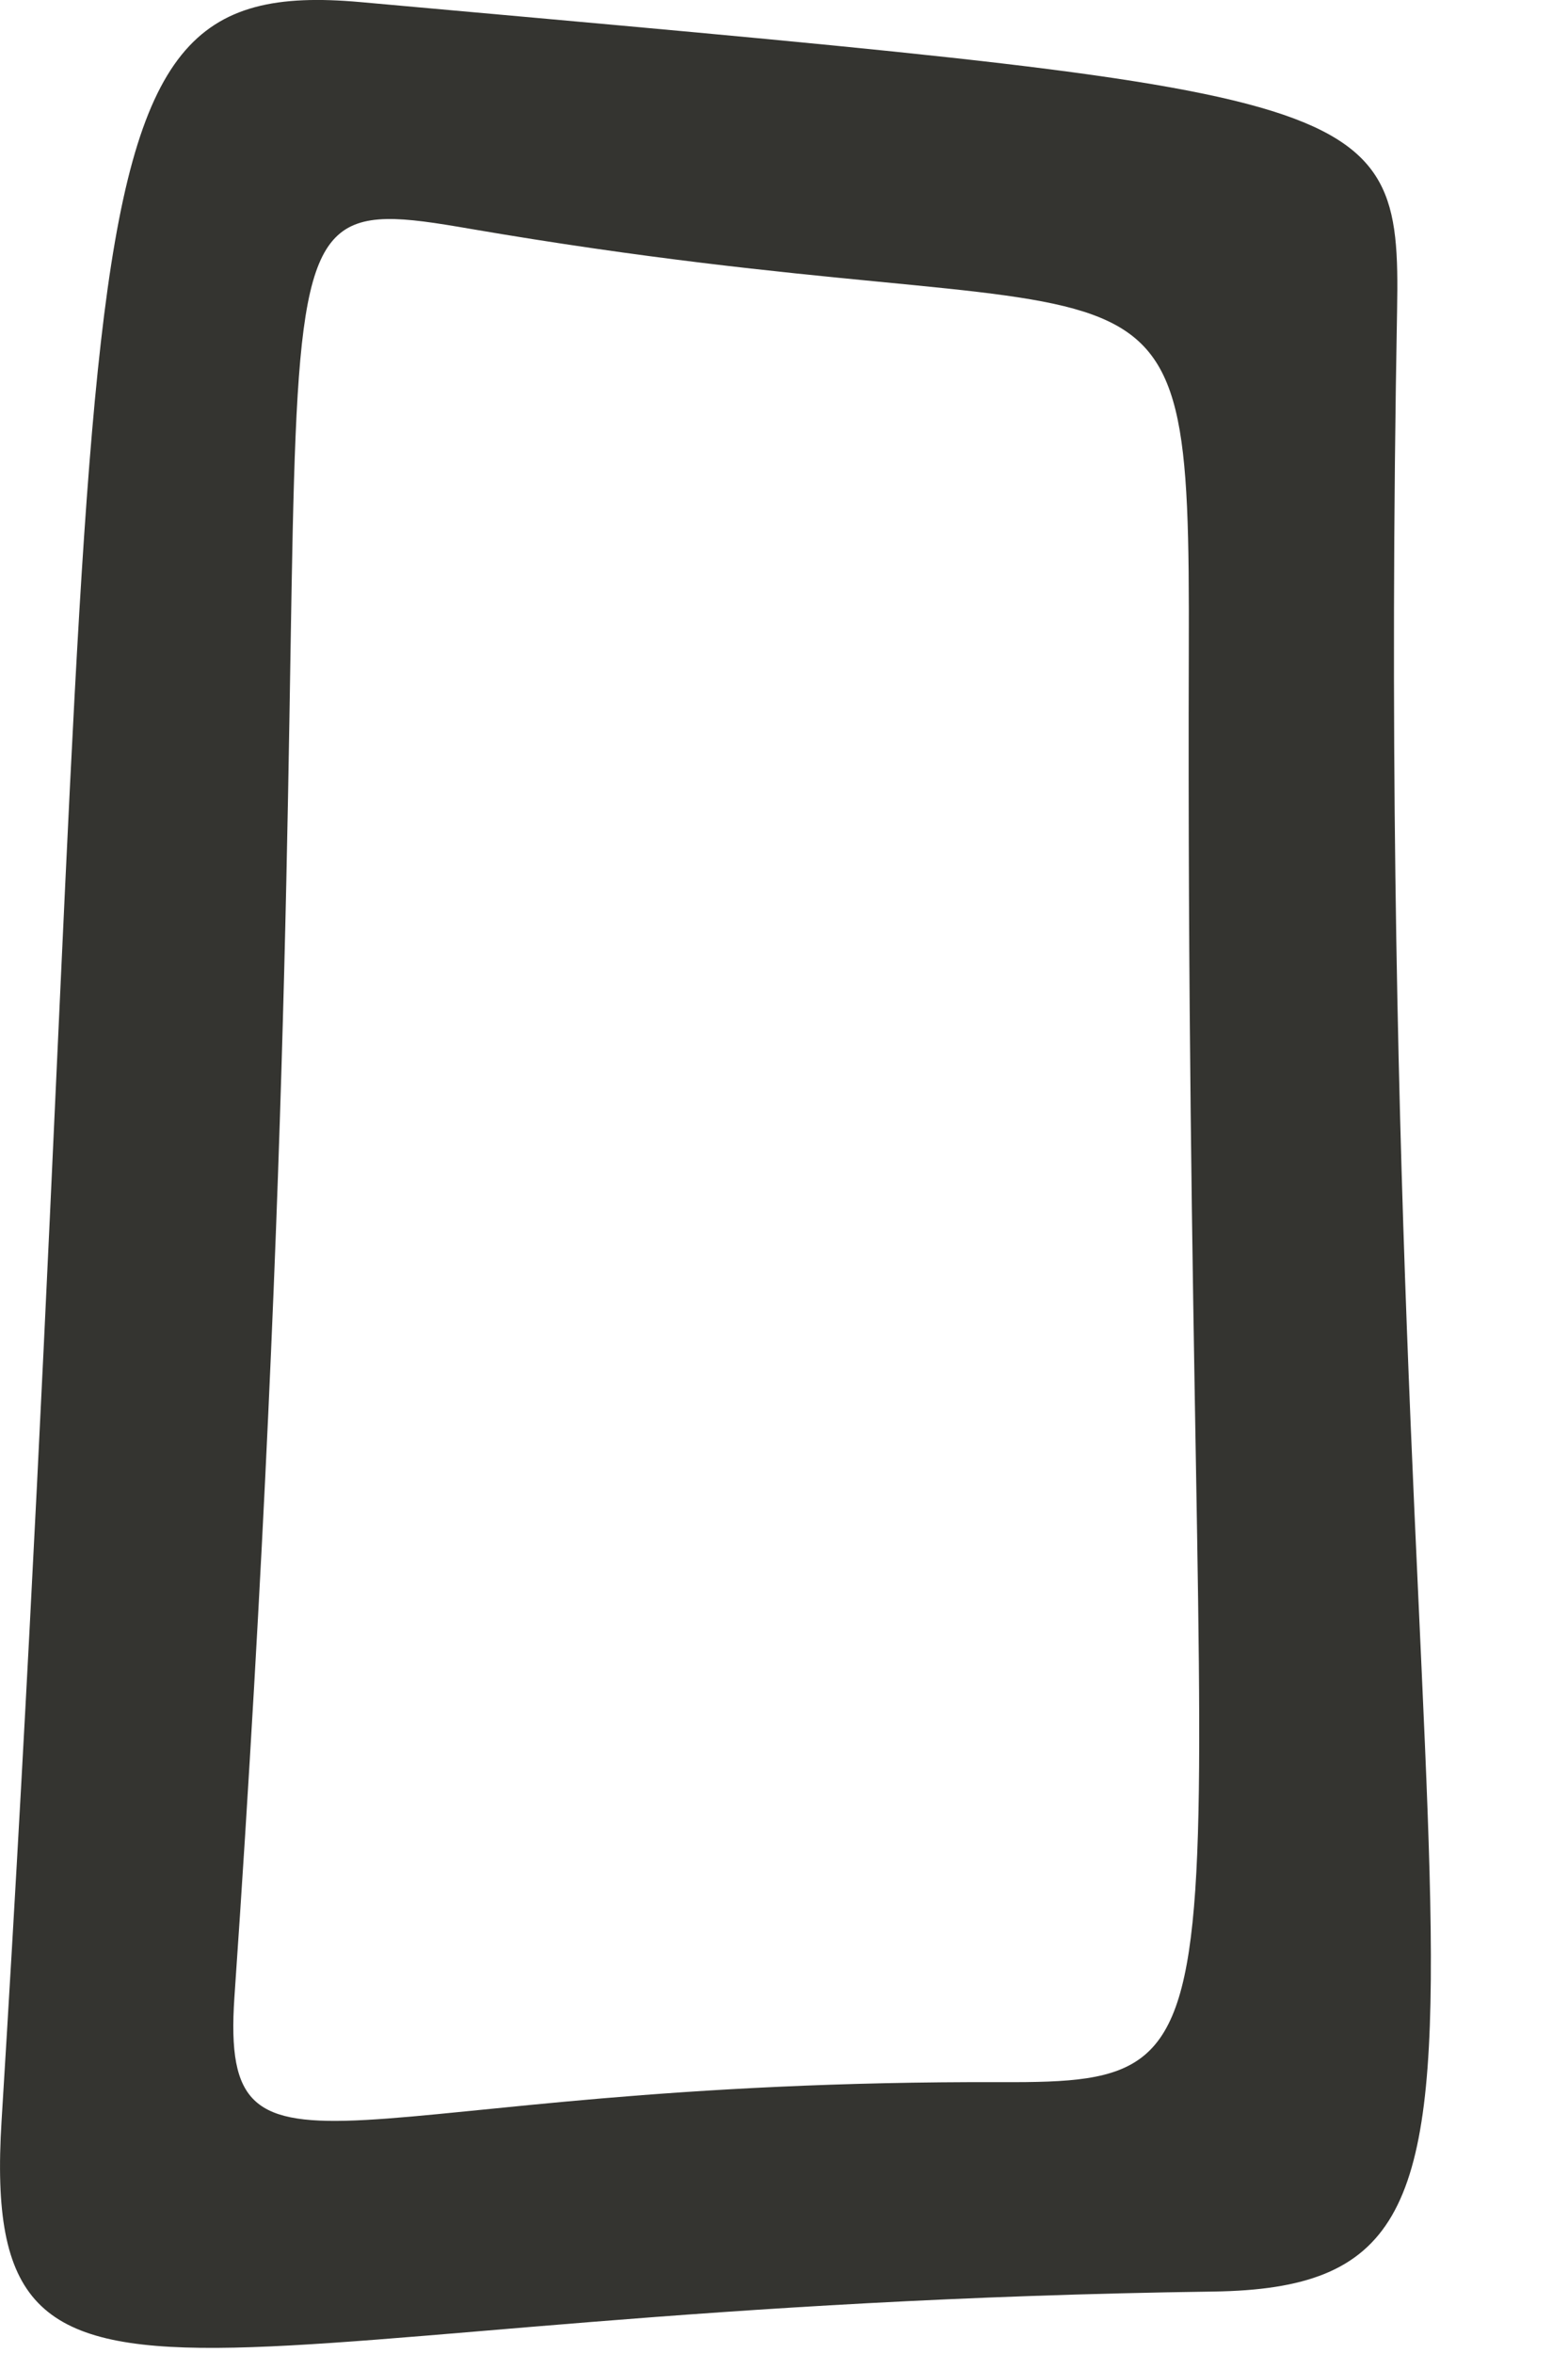 <?xml version="1.0" encoding="utf-8"?>
<svg xmlns="http://www.w3.org/2000/svg" fill="none" height="100%" overflow="visible" preserveAspectRatio="none" style="display: block;" viewBox="0 0 6 9" width="100%">
<path d="M4.643 8.765C0.744 8.819 -0.08 9.503 0.006 8.112C0.452 0.885 0.116 -0.105 1.379 0.008C5.249 0.356 5.361 0.34 5.346 1.186C5.229 7.605 6.04 8.745 4.643 8.765ZM0.897 7.639C0.841 8.466 1.315 7.956 3.832 7.964C4.87 7.968 4.533 7.826 4.549 2.486C4.554 0.754 4.478 1.335 1.798 0.875C0.756 0.695 1.362 0.907 0.897 7.639Z" fill="#343430" id="vector_34"/>
</svg>